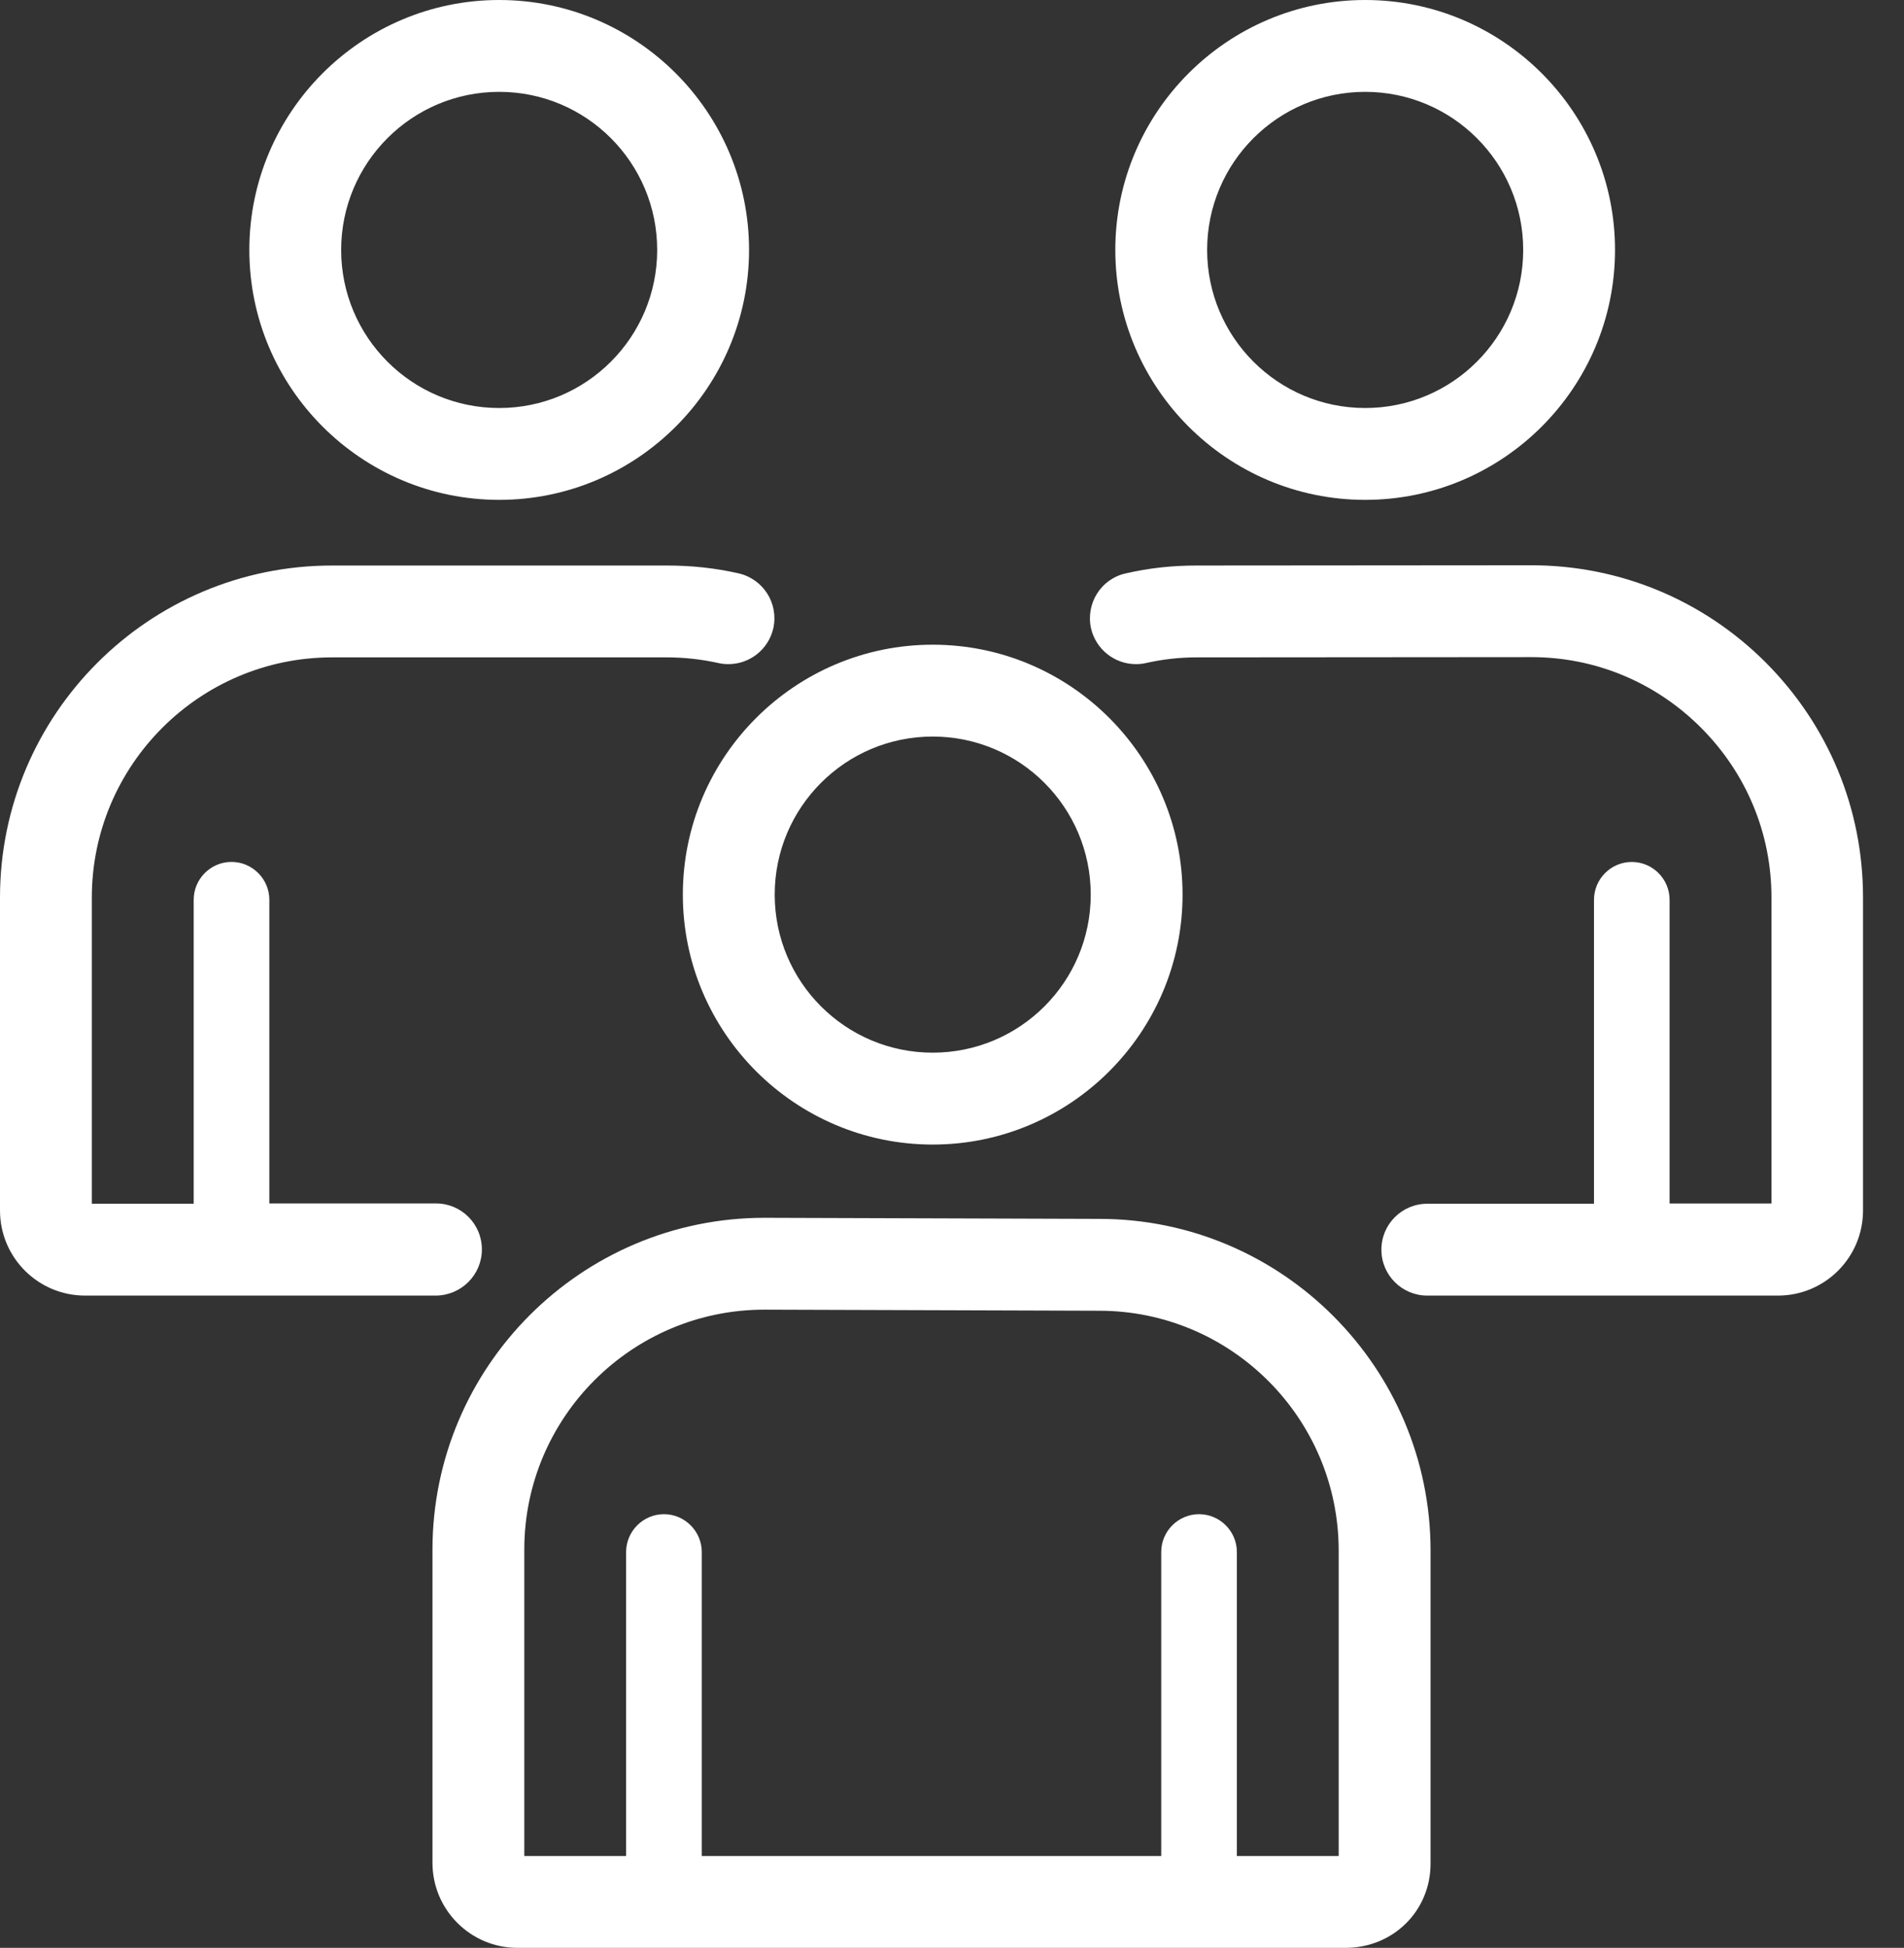 <svg width="44" height="45" viewBox="0 0 44 45" fill="none" xmlns="http://www.w3.org/2000/svg">
<rect x="0" y="0" width="44" height="45" fill="#333333" stroke="none"/>
<path d="M15.78 20.668C15.78 23.851 18.371 26.442 21.554 26.442C24.738 26.442 27.328 23.851 27.328 20.668C27.328 17.484 24.738 14.894 21.554 14.894C18.371 14.894 15.78 17.484 15.78 20.668ZM21.554 17.016C23.571 17.016 25.206 18.651 25.206 20.668C25.206 22.684 23.571 24.319 21.554 24.319C19.538 24.319 17.903 22.684 17.903 20.668C17.903 18.651 19.538 17.016 21.554 17.016Z" fill="white"/>
<path d="M25.406 28.159L17.672 28.134C17.672 28.134 17.672 28.134 17.665 28.134C13.433 28.134 9.994 31.573 9.994 35.806V43.034C9.994 44.12 10.874 45 11.96 45H31.092C32.197 45 33.059 44.145 33.059 43.053V35.824C33.059 31.598 29.625 28.159 25.406 28.159ZM30.936 42.878H28.583V35.855C28.583 35.375 28.19 34.981 27.709 34.981C27.228 34.981 26.835 35.375 26.835 35.855V42.878H16.217V35.855C16.217 35.375 15.824 34.981 15.343 34.981C14.863 34.981 14.469 35.375 14.469 35.855V42.878H12.116V35.799C12.116 32.741 14.607 30.256 17.666 30.256L25.393 30.281C25.393 30.281 25.393 30.281 25.4 30.281C28.452 30.281 30.936 32.766 30.936 35.824L30.936 42.878Z" fill="white"/>
<path d="M11.536 11.548C14.719 11.548 17.31 8.958 17.31 5.774C17.31 2.591 14.719 0 11.536 0C8.352 0 5.762 2.591 5.762 5.774C5.762 8.958 8.352 11.548 11.536 11.548ZM11.536 2.122C13.552 2.122 15.187 3.758 15.187 5.774C15.187 7.79 13.552 9.426 11.536 9.426C9.519 9.426 7.884 7.79 7.884 5.774C7.884 3.758 9.519 2.122 11.536 2.122Z" fill="white"/>
<path d="M11.136 28.864C11.136 28.277 10.662 27.802 10.075 27.802H6.224V20.786C6.224 20.306 5.83 19.912 5.35 19.912C4.869 19.912 4.476 20.306 4.476 20.786V27.809H2.122V20.736C2.122 17.678 4.613 15.187 7.672 15.187H15.412C15.818 15.187 16.205 15.231 16.604 15.318C16.679 15.337 16.76 15.343 16.835 15.343C17.322 15.343 17.759 15.006 17.871 14.513C17.996 13.938 17.64 13.377 17.066 13.245C16.517 13.121 15.974 13.065 15.412 13.065H7.672C3.439 13.065 0 16.504 0 20.736V27.965C0 29.051 0.88 29.931 1.966 29.931H10.075C10.662 29.925 11.136 29.451 11.136 28.864Z" fill="white"/>
<path d="M31.548 11.548C34.731 11.548 37.322 8.958 37.322 5.774C37.322 2.591 34.731 0 31.548 0C28.364 0 25.774 2.591 25.774 5.774C25.774 8.958 28.364 11.548 31.548 11.548ZM31.548 2.122C33.564 2.122 35.2 3.758 35.2 5.774C35.2 7.79 33.564 9.426 31.548 9.426C29.532 9.426 27.896 7.79 27.896 5.774C27.896 3.758 29.532 2.122 31.548 2.122Z" fill="white"/>
<path d="M40.806 15.306C39.357 13.858 37.428 13.059 35.387 13.059L27.653 13.065C27.098 13.065 26.561 13.121 26.018 13.246C25.444 13.371 25.088 13.939 25.212 14.513C25.325 15.006 25.762 15.343 26.249 15.343C26.323 15.343 26.405 15.337 26.48 15.318C26.873 15.231 27.247 15.187 27.653 15.187L35.387 15.181C36.867 15.181 38.259 15.762 39.307 16.81C40.356 17.859 40.937 19.251 40.937 20.73V27.803H38.583V20.787C38.583 20.306 38.19 19.913 37.709 19.913C37.229 19.913 36.836 20.306 36.836 20.787V27.809H32.984C32.397 27.809 31.923 28.283 31.923 28.87C31.923 29.457 32.397 29.931 32.984 29.931H41.087C42.173 29.931 43.053 29.051 43.053 27.965V20.735V20.73C43.053 18.683 42.254 16.76 40.806 15.306Z" fill="white"/>
</svg>

